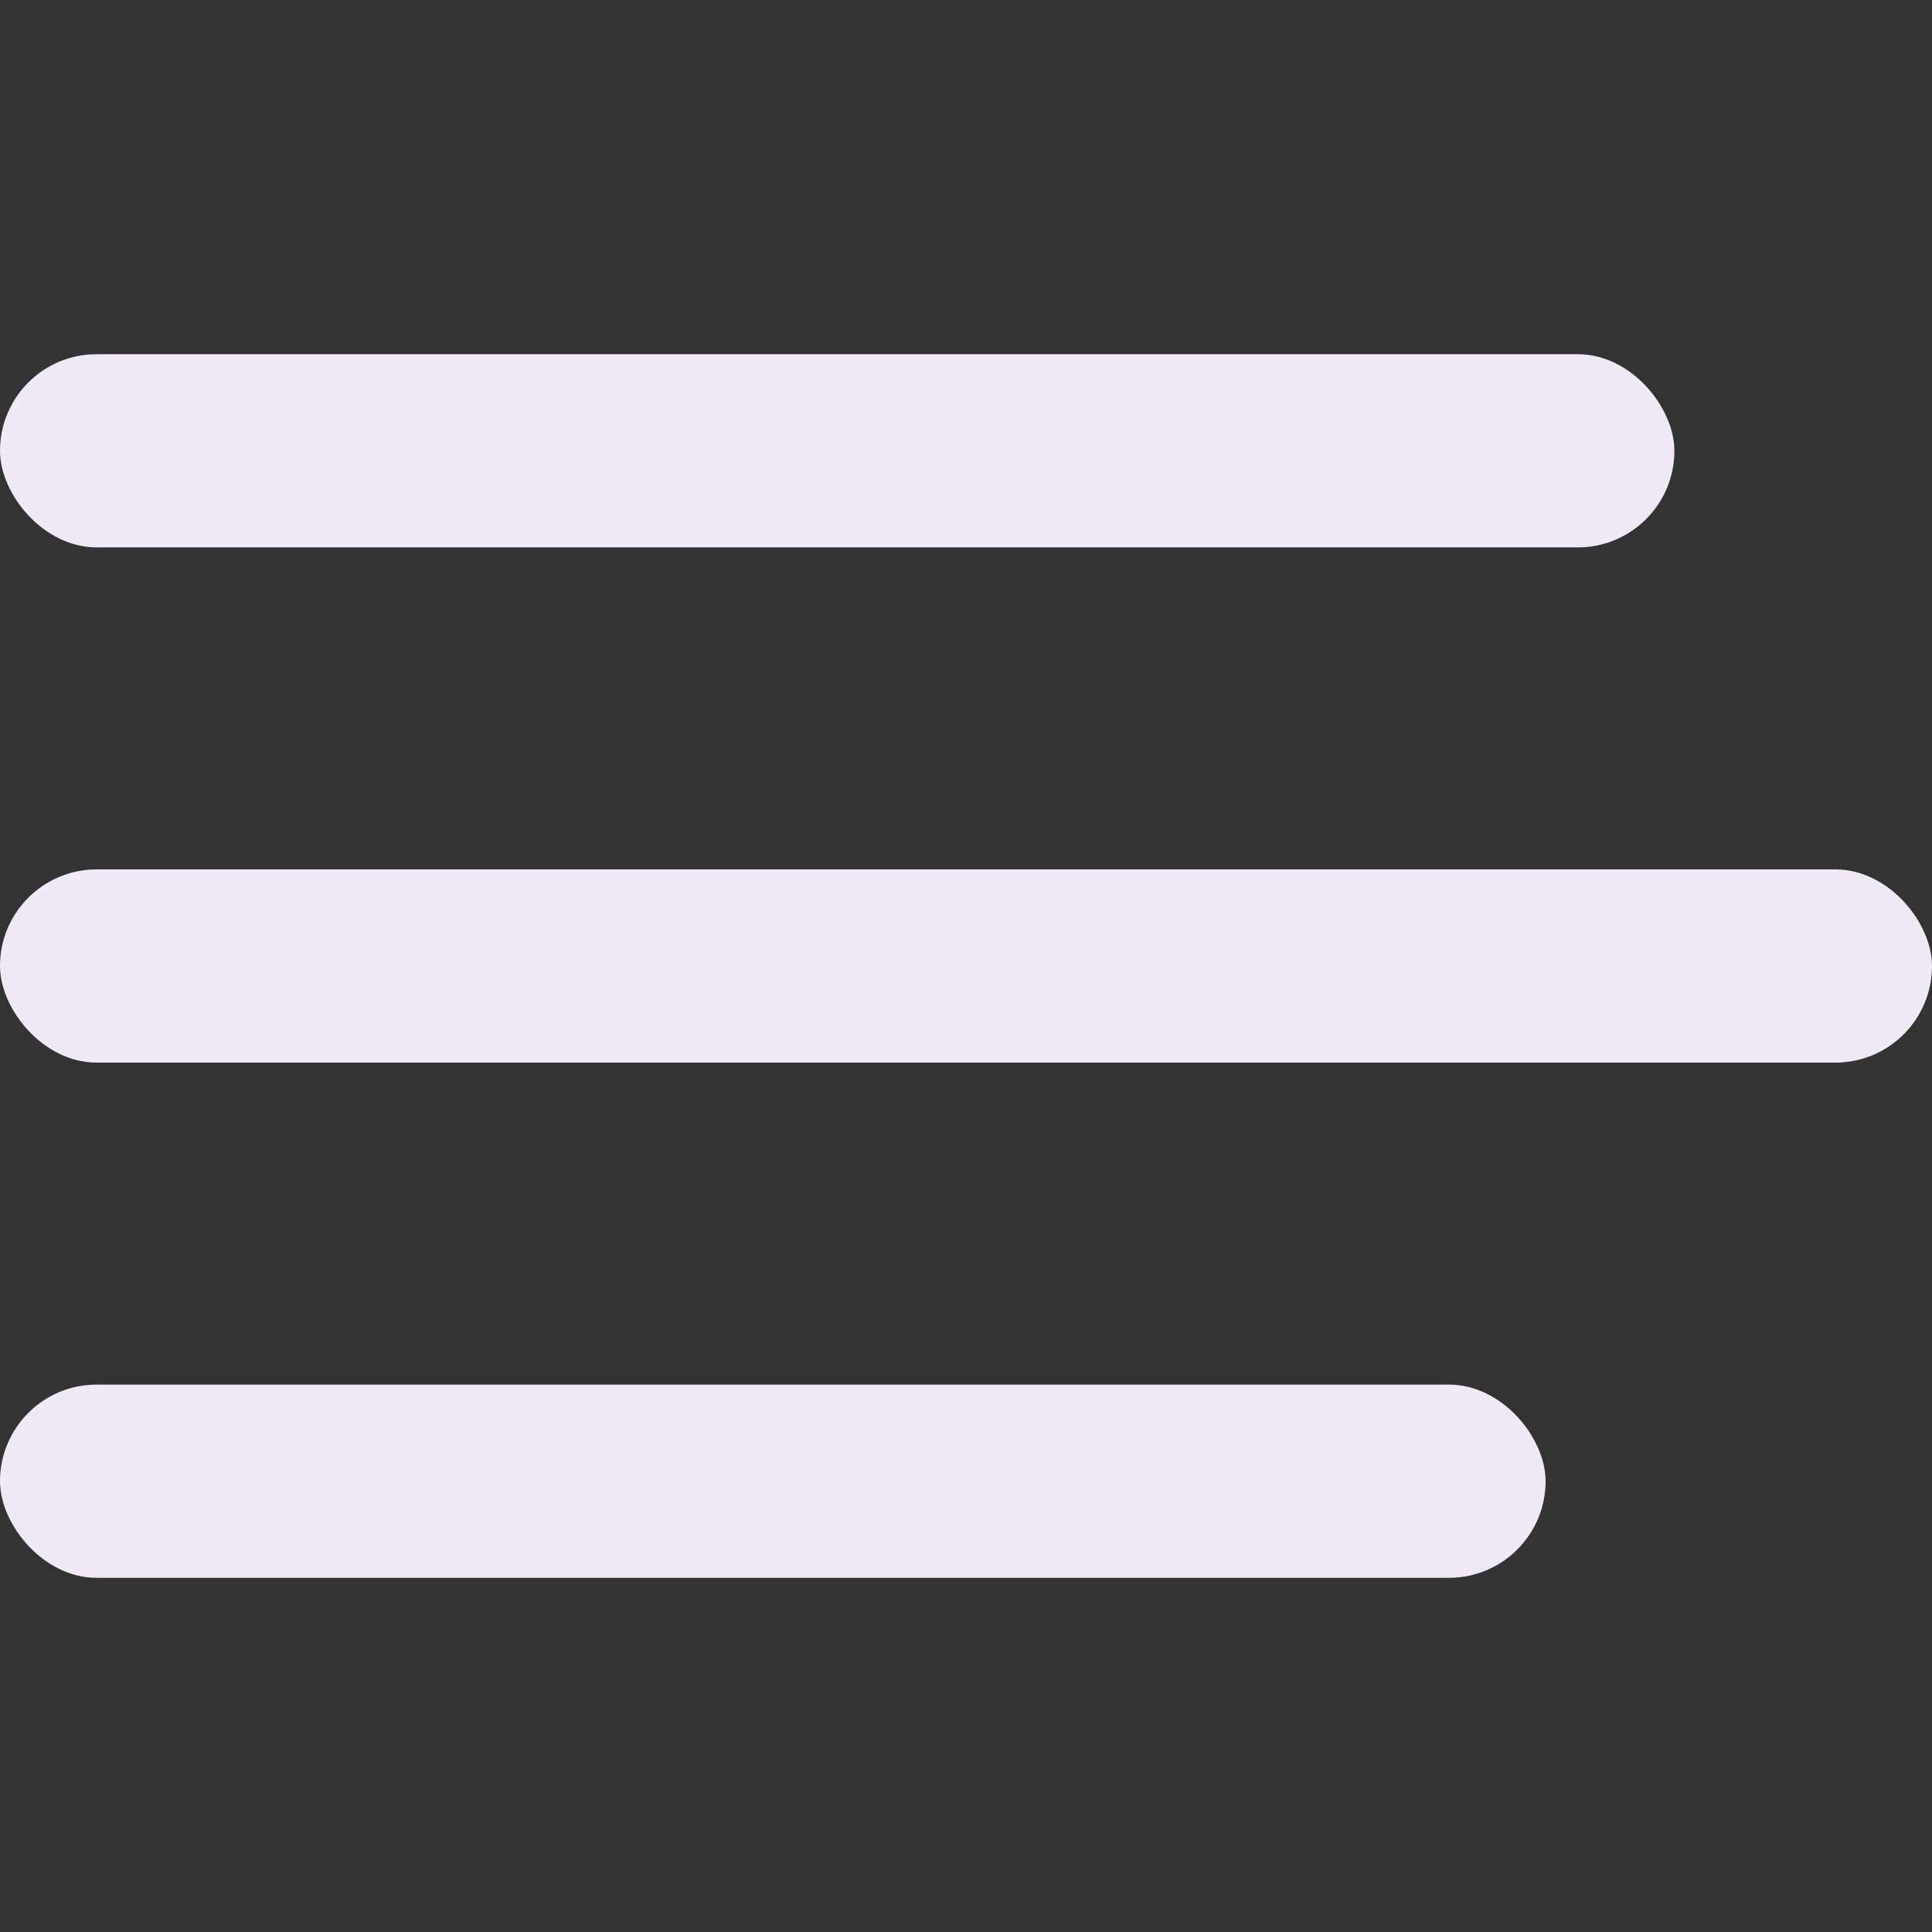 <svg width="30" height="30" viewBox="0 0 30 30" fill="none" xmlns="http://www.w3.org/2000/svg">
<rect x="0" y="0" width="30" height="30" fill="#333333" stroke="none"/>
<rect y="5.5" width="26" height="3" rx="1.5" fill="#F1EAF6"/>
<rect y="13.5" width="30" height="3" rx="1.5" fill="#F1EAF6"/>
<rect y="21.5" width="24" height="3" rx="1.5" fill="#F1EAF6"/>
</svg>
